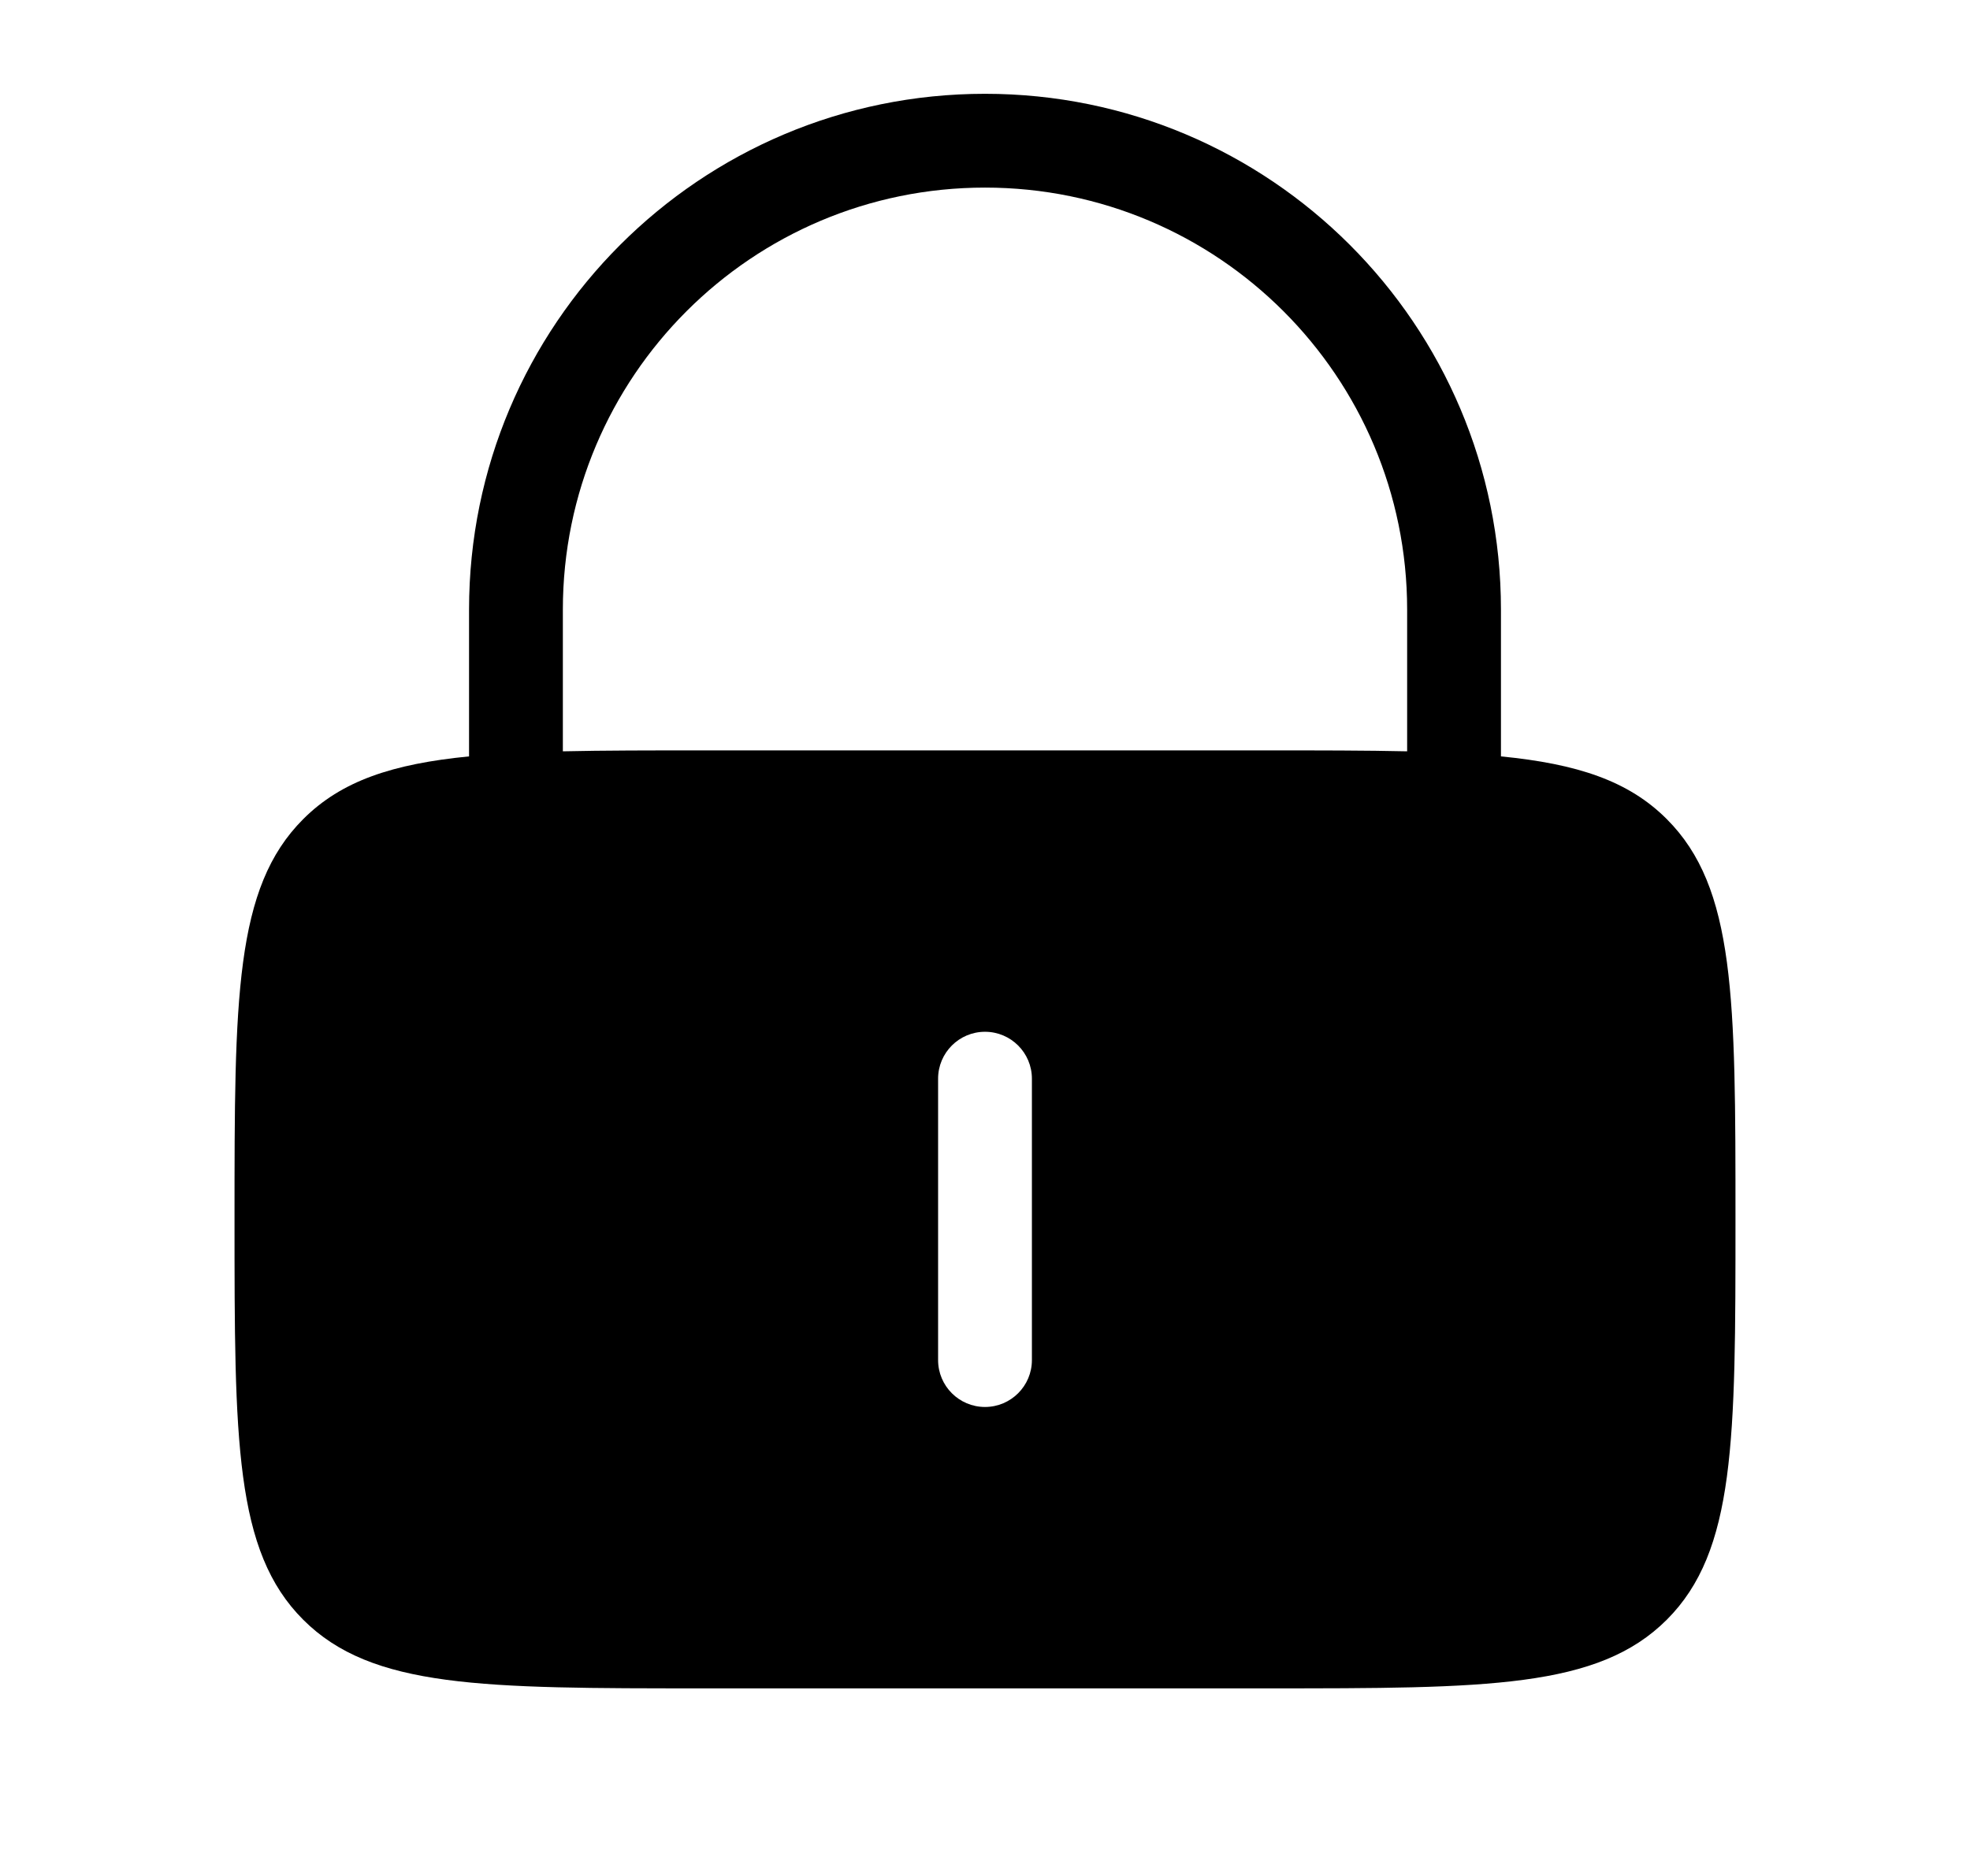 <svg width="21" height="20" viewBox="0 0 21 20" fill="none" xmlns="http://www.w3.org/2000/svg">
  <path fill-rule="evenodd" clip-rule="evenodd" d="M6 6.5C6 4.015 8.015 2 10.5 2C12.985 2 15 4.015 15 6.5V8.01C14.561 8 14.064 8 13.5 8H7.5C6.936 8 6.439 8 6 8.01V6.5ZM5 8.064V6.5C5 3.462 7.462 1 10.5 1C13.538 1 16 3.462 16 6.5V8.064C16.813 8.144 17.36 8.324 17.768 8.733C18.5 9.465 18.5 10.643 18.5 13C18.5 15.357 18.5 16.536 17.768 17.268C17.035 18 15.857 18 13.5 18H7.5C5.143 18 3.964 18 3.232 17.268C2.5 16.536 2.5 15.357 2.5 13C2.5 10.643 2.5 9.465 3.232 8.733C3.64 8.324 4.187 8.144 5 8.064ZM11 11.5C11 11.224 10.776 11 10.5 11C10.224 11 10 11.224 10 11.5V14.5C10 14.776 10.224 15 10.5 15C10.776 15 11 14.776 11 14.5V11.5Z" fill="black"/>
</svg>

